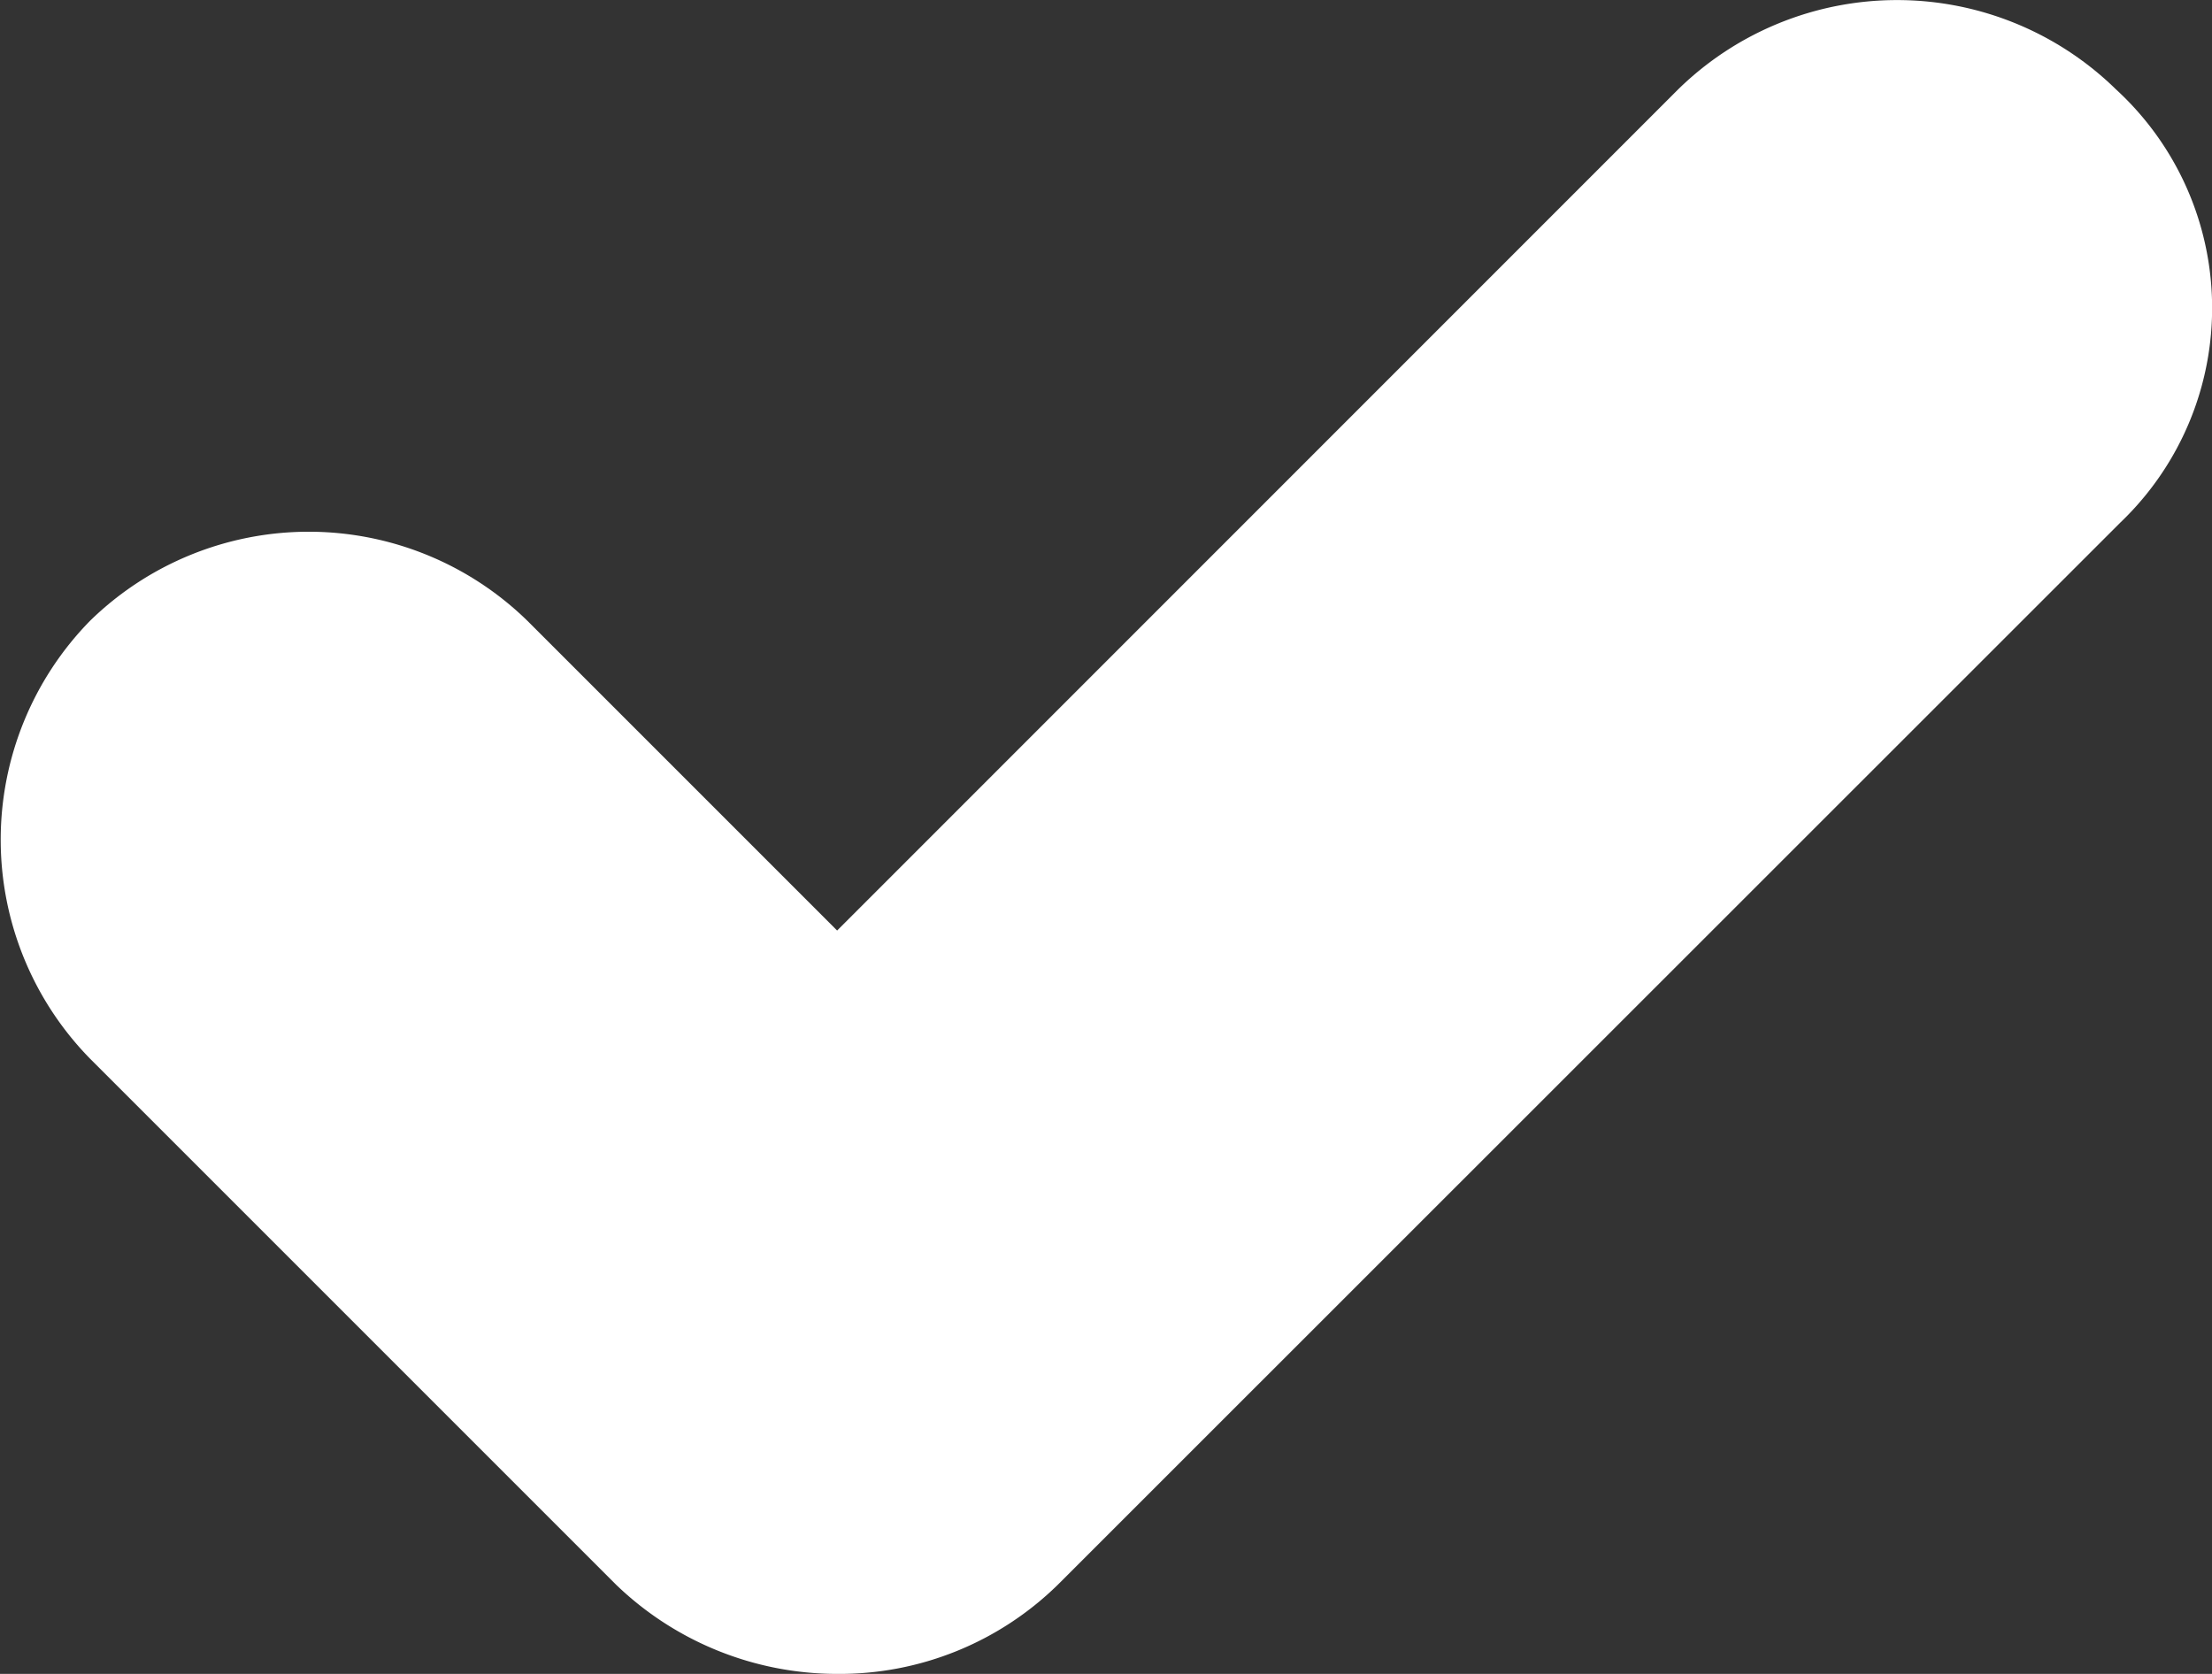 <svg id="icon_Qs_check" xmlns="http://www.w3.org/2000/svg" xmlns:xlink="http://www.w3.org/1999/xlink" width="13.875" height="10.5" viewBox="0 0 13.875 10.5">
  <rect x="0" y="0" width="13.875" height="10.5" fill="#333333" stroke="none"/>
  <defs>
    <clipPath id="clip-path">
      <rect id="Rectangle_74" data-name="Rectangle 74" width="13.875" height="10.5" fill="none"/>
    </clipPath>
  </defs>
  <g id="Group_119" data-name="Group 119" clip-path="url(#clip-path)">
    <path id="Path_241" data-name="Path 241" d="M13.3,3.278,6.636,9.94a1.956,1.956,0,0,1-1.386.56,2,2,0,0,1-1.386-.56l-3.3-3.3a1.963,1.963,0,0,1,0-2.745,1.963,1.963,0,0,1,2.745,0L5.251,5.837,10.527.56a1.963,1.963,0,0,1,2.745,0A1.861,1.861,0,0,1,13.3,3.278" transform="translate(0 0)" fill="#fff"/>
  </g>
</svg>
